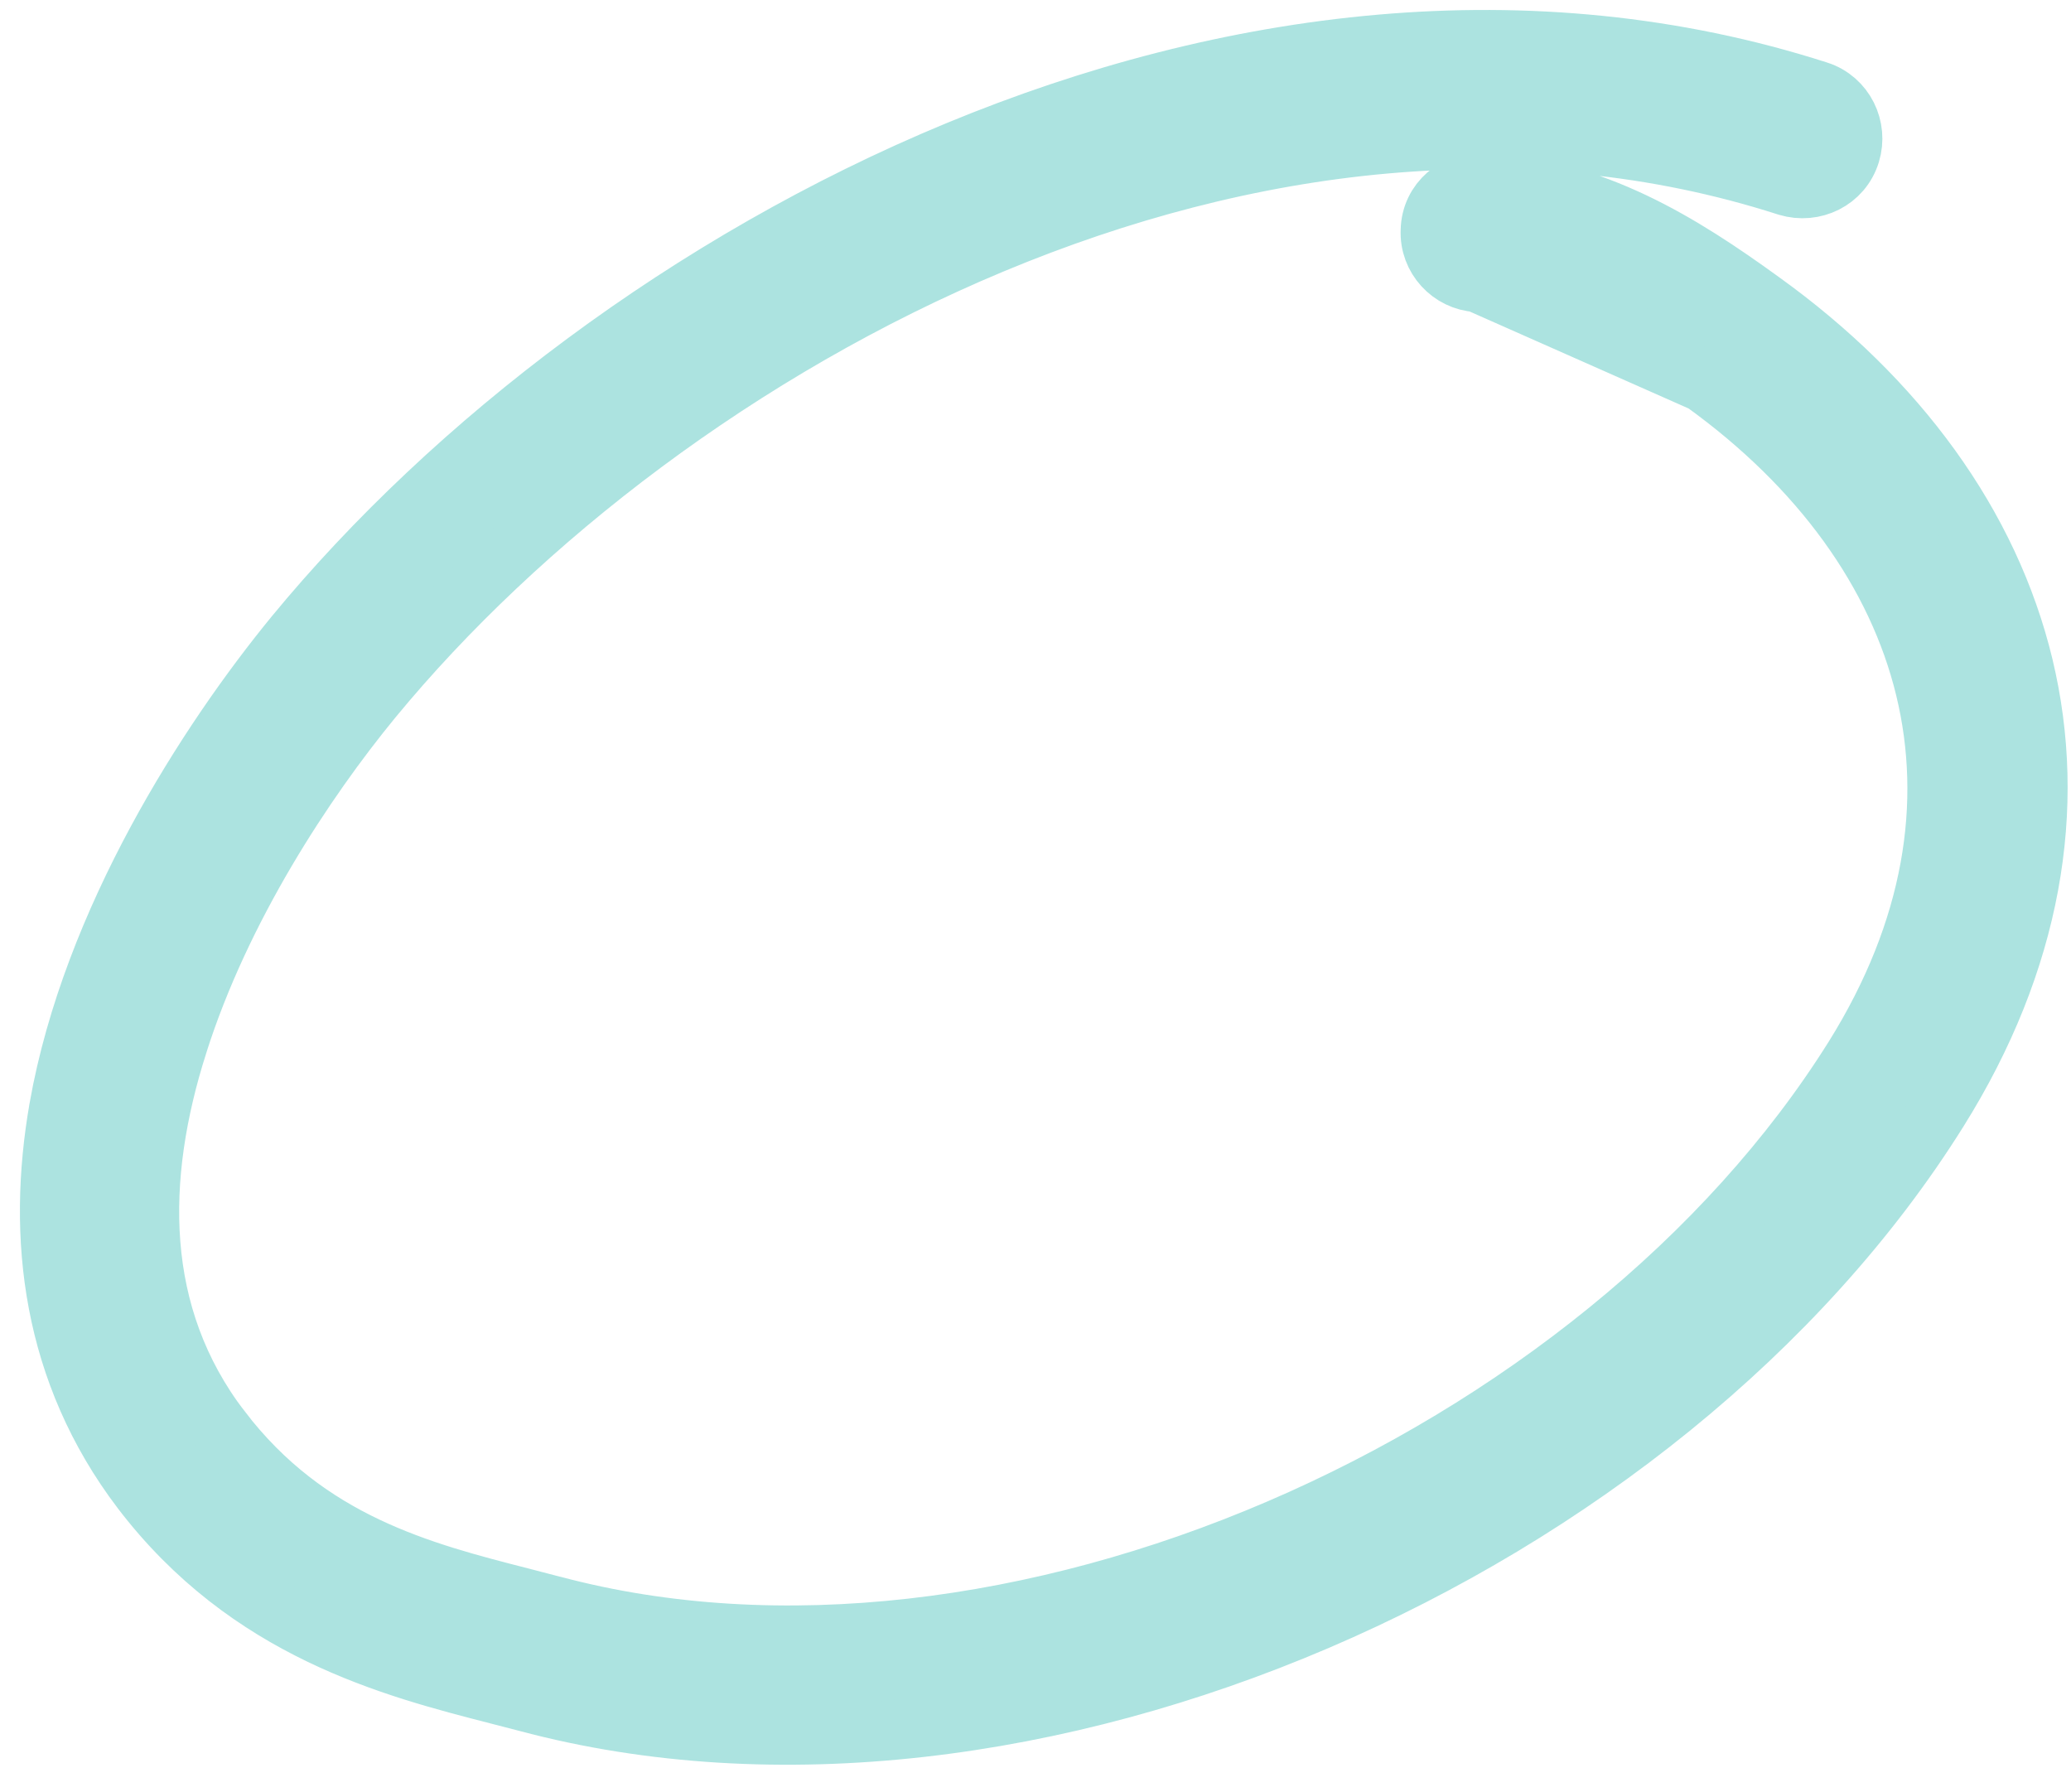 <svg xmlns="http://www.w3.org/2000/svg" width="52" height="45" viewBox="0 0 52 45" fill="none">
    <path d="M37.092 7.085L37.089 7.085C36.428 7.049 35.884 6.475 35.919 5.782C35.934 5.054 36.563 4.549 37.228 4.583L37.229 4.583C40.011 4.726 42.212 6.103 44.234 7.569C47.641 10.019 49.954 13.184 50.805 16.723C51.657 20.273 51.019 24.121 48.666 27.881C45.209 33.411 39.467 37.945 33.062 40.687C26.658 43.428 19.513 44.409 13.23 42.731C13.002 42.67 12.764 42.609 12.519 42.547C9.849 41.861 6.239 40.933 3.552 37.41L3.551 37.409C1.306 34.45 0.915 31.061 1.483 27.819L1.483 27.817C2.319 23.108 5.22 18.614 7.403 15.951L7.404 15.95C11.366 11.137 17.308 6.575 24.051 3.785C30.797 0.995 38.401 -0.044 45.65 2.285L45.652 2.285C46.32 2.502 46.653 3.212 46.459 3.849C46.251 4.536 45.533 4.87 44.883 4.674L44.87 4.67L44.87 4.67C38.249 2.542 31.241 3.485 24.925 6.117C18.608 8.75 13.042 13.052 9.345 17.542C7.654 19.601 5.548 22.786 4.462 26.216L4.462 26.217C3.397 29.559 3.346 33.013 5.547 35.889L5.548 35.889C7.725 38.736 10.591 39.468 13.104 40.111C13.366 40.177 13.624 40.243 13.877 40.31L13.877 40.311C19.568 41.83 26.138 40.953 32.112 38.388C38.084 35.825 43.384 31.608 46.551 26.552C48.554 23.345 49.04 20.163 48.34 17.282C47.638 14.39 45.721 11.722 42.775 9.602L37.092 7.085ZM37.092 7.085C39.201 7.194 40.91 8.262 42.775 9.602L37.092 7.085Z" fill="#ACE3E0" stroke="#ACE3E0" stroke-width="1.5"/>
</svg>